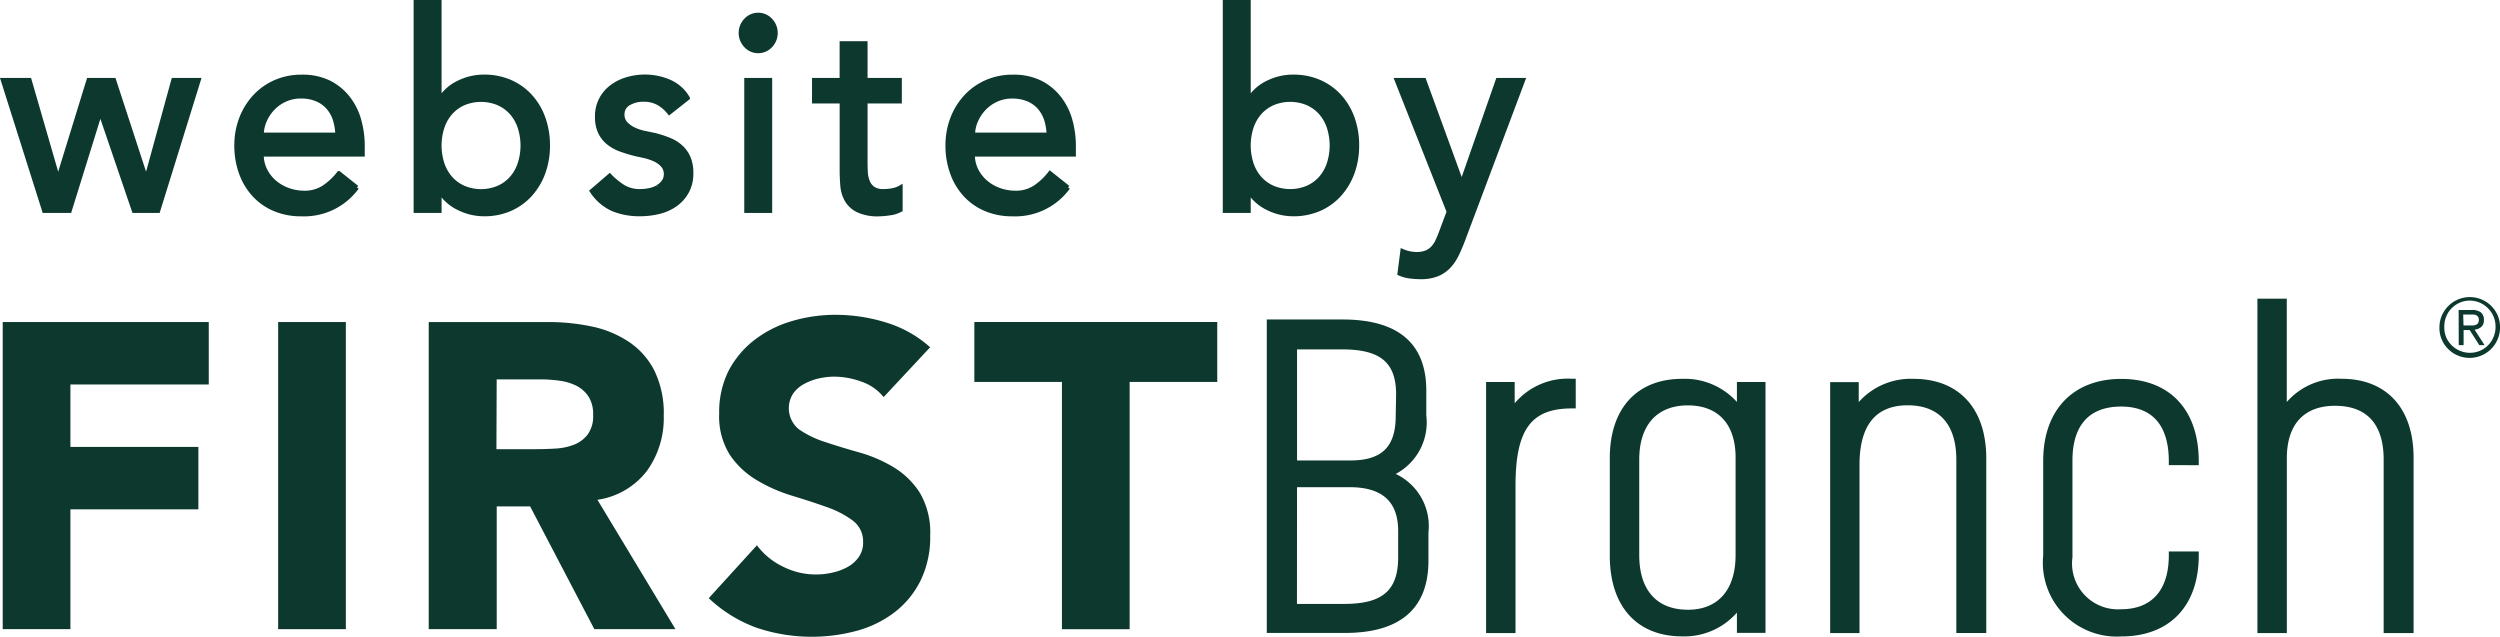 <svg xmlns="http://www.w3.org/2000/svg" width="125.221" height="31.895" viewBox="0 0 125.221 31.895">
  <g id="Group_269" data-name="Group 269" transform="translate(-1145.864 -3501.105)">
    <g id="FIRSTBranch_Logo" data-name="FIRSTBranch Logo" transform="translate(1146 3497.574)">
      <path id="Path_95" data-name="Path 95" d="M0,50.68H10.32v3.127H3.391v3.127H9.8v3.127H3.391v6H0Z" transform="translate(0 -31.018)" fill="#0c382e"/>
      <path id="Path_96" data-name="Path 96" d="M35.56,50.68h3.391V66.063H35.56Z" transform="translate(-21.764 -31.018)" fill="#0c382e"/>
      <path id="Path_97" data-name="Path 97" d="M55,50.68h5.971a10.528,10.528,0,0,1,2.227.229,5.3,5.3,0,0,1,1.847.776,3.8,3.8,0,0,1,1.261,1.435,4.857,4.857,0,0,1,.466,2.25,4.515,4.515,0,0,1-.846,2.77,3.815,3.815,0,0,1-2.475,1.443l3.907,6.479H63.295l-3.216-6.149H58.406v6.149H55Zm3.391,6.367h2q.458,0,.966-.031a3.023,3.023,0,0,0,.923-.194,1.6,1.6,0,0,0,.683-.512,1.551,1.551,0,0,0,.272-.978,1.62,1.62,0,0,0-.241-.935,1.6,1.6,0,0,0-.609-.532,2.709,2.709,0,0,0-.846-.248,6.918,6.918,0,0,0-.935-.066h-2.2Z" transform="translate(-33.662 -31.018)" fill="#0c382e"/>
      <path id="Path_98" data-name="Path 98" d="M99.916,53.87a2.413,2.413,0,0,0-1.117-.776,4.019,4.019,0,0,0-1.335-.248,3.525,3.525,0,0,0-.776.085,2.908,2.908,0,0,0-.737.272,1.607,1.607,0,0,0-.566.489,1.354,1.354,0,0,0,.3,1.8A4.927,4.927,0,0,0,97,56.124q.776.26,1.707.52a7.041,7.041,0,0,1,1.707.737,4.046,4.046,0,0,1,1.315,1.28,3.907,3.907,0,0,1,.52,2.149,4.953,4.953,0,0,1-.477,2.239,4.541,4.541,0,0,1-1.292,1.587,5.492,5.492,0,0,1-1.889.935,8.669,8.669,0,0,1-5.044-.151,6.958,6.958,0,0,1-2.39-1.478l2.413-2.65a3.515,3.515,0,0,0,1.315,1.075,3.666,3.666,0,0,0,2.479.291,2.715,2.715,0,0,0,.776-.295,1.637,1.637,0,0,0,.543-.5,1.244,1.244,0,0,0,.206-.718,1.3,1.3,0,0,0-.531-1.1,4.913,4.913,0,0,0-1.335-.683q-.8-.283-1.738-.566a7.8,7.8,0,0,1-1.738-.776,4.191,4.191,0,0,1-1.335-1.261,3.6,3.6,0,0,1-.532-2.064,4.62,4.62,0,0,1,.466-2.134,4.715,4.715,0,0,1,1.3-1.552,5.675,5.675,0,0,1,1.878-.947,7.706,7.706,0,0,1,2.2-.314,8.619,8.619,0,0,1,2.522.388,5.82,5.82,0,0,1,2.2,1.238Z" transform="translate(-55.793 -30.449)" fill="#0c382e"/>
      <path id="Path_99" data-name="Path 99" d="M129.828,53.679H125.44v-3h12.167v3h-4.388V66.063h-3.391Z" transform="translate(-76.773 -31.018)" fill="#0c382e"/>
      <path id="Path_100" data-name="Path 100" d="M169.65,58.086a2.918,2.918,0,0,0,1.532-2.933V53.912c0-2.363-1.408-3.562-4.19-3.562h-3.8v15.7H167.1c2.782,0,4.19-1.222,4.19-3.628V61.015A2.887,2.887,0,0,0,169.65,58.086Zm0-2.914c0,1.552-.683,2.239-2.281,2.239h-2.661V51.848h2.262c1.917,0,2.7.656,2.7,2.262Zm-4.943,3.577h2.63c1.637,0,2.436.718,2.436,2.2v1.3c0,1.668-.776,2.347-2.7,2.347h-2.37Z" transform="translate(-99.877 -30.816)" fill="#0c382e"/>
      <path id="Path_101" data-name="Path 101" d="M195.813,58a3.474,3.474,0,0,0-2.871,1.23V58.163H191.51V70.737h1.474V63.366c0-2.821.776-3.88,2.824-3.88H196V58Z" transform="translate(-117.21 -35.498)" fill="#0c382e"/>
      <path id="Path_102" data-name="Path 102" d="M213.847,58.159v1A3.515,3.515,0,0,0,211.108,58c-2.27,0-3.628,1.486-3.628,3.973v4.888c0,2.53,1.354,4.039,3.628,4.039a3.492,3.492,0,0,0,2.739-1.191v1.016h1.432V58.159Zm-2.456,11.406c-1.552,0-2.436-.974-2.436-2.739v-4.78c0-1.726.888-2.716,2.436-2.716s2.39.974,2.39,2.607v4.888C213.781,68.565,212.908,69.566,211.391,69.566Z" transform="translate(-126.984 -35.494)" fill="#0c382e"/>
      <path id="Path_103" data-name="Path 103" d="M240.1,58a3.492,3.492,0,0,0-2.739,1.164v-1H235.93V70.733H237.4V62.306c0-1.975.811-2.98,2.413-2.98s2.436.989,2.436,2.716v8.69h1.5V61.98C243.748,59.49,242.386,58,240.1,58Z" transform="translate(-144.396 -35.494)" fill="#0c382e"/>
      <path id="Path_104" data-name="Path 104" d="M271.23,62.342v-.194c0-2.584-1.455-4.128-3.88-4.128s-3.911,1.571-3.911,4.1v4.737a3.7,3.7,0,0,0,3.911,4.062c2.413,0,3.88-1.517,3.88-4.062v-.194h-1.5v.194c0,1.738-.85,2.7-2.39,2.7a2.3,2.3,0,0,1-2.436-2.607V62.105c0-1.765.842-2.7,2.436-2.7s2.39.974,2.39,2.739v.194Z" transform="translate(-161.234 -35.51)" fill="#0c382e"/>
      <path id="Path_105" data-name="Path 105" d="M295.3,51.672a3.41,3.41,0,0,0-2.739,1.164V47.66H291.09V64.409h1.474V55.656c0-1.7.857-2.63,2.413-2.63,2.014,0,2.436,1.455,2.436,2.673v8.71h1.5v-8.8C298.908,53.15,297.561,51.672,295.3,51.672Z" transform="translate(-178.156 -29.169)" fill="#0c382e"/>
      <path id="Path_115" data-name="Path 115" d="M314.59,48.991a1.483,1.483,0,0,1,.124-.605,1.523,1.523,0,0,1,2.46-.485,1.509,1.509,0,0,1,.33.477,1.452,1.452,0,0,1,.12.6,1.488,1.488,0,0,1-.12.605,1.522,1.522,0,0,1-2.464.5,1.509,1.509,0,0,1-.33-.477A1.455,1.455,0,0,1,314.59,48.991Zm.244,0a1.276,1.276,0,0,0,.1.508,1.261,1.261,0,0,0,.275.388,1.293,1.293,0,0,0,1.408.272,1.276,1.276,0,0,0,.683-.691,1.322,1.322,0,0,0,.1-.516,1.3,1.3,0,0,0-.1-.508,1.26,1.26,0,0,0-.275-.411,1.276,1.276,0,0,0-.908-.388,1.255,1.255,0,0,0-.5.1,1.31,1.31,0,0,0-.407.272,1.251,1.251,0,0,0-.275.411A1.332,1.332,0,0,0,314.834,48.991Zm.718-.877h.644a.747.747,0,0,1,.469.12.462.462,0,0,1,.151.388.422.422,0,0,1-.136.345.608.608,0,0,1-.33.132l.5.776h-.264l-.481-.753H315.8v.753h-.244Zm.244.776h.477a.483.483,0,0,0,.151-.035.237.237,0,0,0,.1-.085.289.289,0,0,0,.039-.163.269.269,0,0,0-.035-.144.224.224,0,0,0-.093-.085.387.387,0,0,0-.128-.035h-.528Z" transform="translate(-192.538 -29.057)" fill="#0c382e"/>
    </g>
    <g id="Group_256" data-name="Group 256" transform="translate(-422.061 3416.238)">
      <path id="Path_7359" data-name="Path 7359" d="M3.354,18.8l1.523-4.9H4.9l1.671,4.9H7.787l2.036-6.562H8.546L7.2,17.14H7.175l-1.6-4.9H4.3l-1.511,4.9H2.762l-1.417-4.9H0L2.076,18.8Z" transform="translate(1568.061 76.632)" fill="#0c382e" stroke="#0c382e" stroke-width="0.2"/>
      <path id="Path_7360" data-name="Path 7360" d="M34.626,17.269l-.905-.72a3.184,3.184,0,0,1-.759.713,1.735,1.735,0,0,1-.972.27,2.351,2.351,0,0,1-.8-.138,2.158,2.158,0,0,1-.679-.388,1.934,1.934,0,0,1-.473-.6,1.7,1.7,0,0,1-.18-.782h5.059v-.443a4.786,4.786,0,0,0-.167-1.253,3.206,3.206,0,0,0-.539-1.108,2.831,2.831,0,0,0-.952-.8,3.017,3.017,0,0,0-1.418-.3,3.21,3.21,0,0,0-1.3.263,3.094,3.094,0,0,0-1.032.727,3.4,3.4,0,0,0-.679,1.093,3.714,3.714,0,0,0-.246,1.364,4,4,0,0,0,.226,1.364,3.241,3.241,0,0,0,.646,1.094,2.936,2.936,0,0,0,1.025.727,3.354,3.354,0,0,0,1.351.263,3.283,3.283,0,0,0,2.8-1.343M30,13.954a2.082,2.082,0,0,1,.393-.616,1.969,1.969,0,0,1,.619-.45,1.863,1.863,0,0,1,.805-.173,2,2,0,0,1,.792.145,1.563,1.563,0,0,1,.566.4,1.7,1.7,0,0,1,.34.6,2.731,2.731,0,0,1,.126.761H29.861a1.749,1.749,0,0,1,.14-.671" transform="translate(1551.178 76.987)" fill="#0c382e" stroke="#0c382e" stroke-width="0.2"/>
      <path id="Path_7361" data-name="Path 7361" d="M55.277,10.369a2.936,2.936,0,0,0,1.011-.734,3.346,3.346,0,0,0,.646-1.093,3.941,3.941,0,0,0,.226-1.357,4,4,0,0,0-.226-1.363,3.254,3.254,0,0,0-.646-1.094A2.972,2.972,0,0,0,55.277,4a3.229,3.229,0,0,0-1.325-.263,2.84,2.84,0,0,0-1.278.3,2.211,2.211,0,0,0-.919.81H51.73V0h-1.2V10.466h1.2V9.525h.027a2.3,2.3,0,0,0,.952.817,2.844,2.844,0,0,0,1.244.291,3.234,3.234,0,0,0,1.325-.263M52.941,9.3a1.9,1.9,0,0,1-.652-.471,2.084,2.084,0,0,1-.413-.72,2.964,2.964,0,0,1,0-1.841,2.087,2.087,0,0,1,.413-.72,1.9,1.9,0,0,1,.652-.471,2.252,2.252,0,0,1,1.731,0,1.913,1.913,0,0,1,.652.471,2.1,2.1,0,0,1,.413.72,2.964,2.964,0,0,1,0,1.841,2.1,2.1,0,0,1-.413.72,1.9,1.9,0,0,1-.652.471,2.248,2.248,0,0,1-1.731,0" transform="translate(1538.213 84.967)" fill="#0c382e" stroke="#0c382e" stroke-width="0.2"/>
      <path id="Path_7362" data-name="Path 7362" d="M75.367,17.249a1.382,1.382,0,0,1-.413.152,2.235,2.235,0,0,1-.459.048,1.566,1.566,0,0,1-.878-.235,3.757,3.757,0,0,1-.652-.54l-.9.775a2.5,2.5,0,0,0,1.058.914,3.537,3.537,0,0,0,1.378.249,3.94,3.94,0,0,0,.925-.111,2.417,2.417,0,0,0,.819-.36,1.96,1.96,0,0,0,.586-.644,1.877,1.877,0,0,0,.226-.948,1.923,1.923,0,0,0-.14-.775,1.554,1.554,0,0,0-.386-.54,1.993,1.993,0,0,0-.586-.36,5.415,5.415,0,0,0-.725-.235l-.479-.1a2.4,2.4,0,0,1-.526-.166,1.416,1.416,0,0,1-.426-.291.636.636,0,0,1-.18-.471.6.6,0,0,1,.313-.547,1.41,1.41,0,0,1,.738-.187,1.467,1.467,0,0,1,.765.187,1.866,1.866,0,0,1,.526.464l.932-.734a1.965,1.965,0,0,0-.932-.831,3.1,3.1,0,0,0-1.225-.249,3.14,3.14,0,0,0-.872.124,2.428,2.428,0,0,0-.772.374,1.882,1.882,0,0,0-.546.63,1.842,1.842,0,0,0-.206.893,1.75,1.75,0,0,0,.16.789,1.517,1.517,0,0,0,.426.526,2.195,2.195,0,0,0,.612.332q.346.124.732.221.2.042.459.1a2.837,2.837,0,0,1,.492.166,1.213,1.213,0,0,1,.4.284.649.649,0,0,1,.166.457.617.617,0,0,1-.113.367.917.917,0,0,1-.293.263" transform="translate(1525.497 76.987)" fill="#0c382e" stroke="#0c382e" stroke-width="0.2"/>
      <path id="Path_7363" data-name="Path 7363" d="M91.18,3.823a.829.829,0,0,0,.619-.27.928.928,0,0,0,0-1.287.844.844,0,0,0-1.238,0,.928.928,0,0,0,0,1.287.83.83,0,0,0,.619.27" transform="translate(1514.722 83.608)" fill="#0c382e" stroke="#0c382e" stroke-width="0.2"/>
      <rect id="Rectangle_272" data-name="Rectangle 272" width="1.198" height="6.562" transform="translate(1605.304 88.871)" fill="#0c382e" stroke="#0c382e" stroke-width="0.2"/>
      <path id="Path_7364" data-name="Path 7364" d="M100.66,12.808q0,.4.033.8a1.724,1.724,0,0,0,.213.713,1.331,1.331,0,0,0,.559.519,2.332,2.332,0,0,0,1.072.2,4.013,4.013,0,0,0,.526-.048,1.522,1.522,0,0,0,.552-.173V13.68a1.232,1.232,0,0,1-.413.152,2.43,2.43,0,0,1-.439.041.882.882,0,0,1-.526-.131.781.781,0,0,1-.266-.346,1.485,1.485,0,0,1-.1-.485q-.013-.27-.013-.547V9.388h1.717V8.308h-1.717V6.467h-1.2V8.308H99.276v1.08h1.384Z" transform="translate(1509.422 80.563)" fill="#0c382e" stroke="#0c382e" stroke-width="0.2"/>
      <path id="Path_7365" data-name="Path 7365" d="M121.644,17.269l-.905-.72a3.184,3.184,0,0,1-.759.713,1.735,1.735,0,0,1-.972.27,2.351,2.351,0,0,1-.8-.138,2.158,2.158,0,0,1-.679-.388,1.934,1.934,0,0,1-.473-.6,1.7,1.7,0,0,1-.18-.782h5.059v-.443a4.785,4.785,0,0,0-.167-1.253,3.206,3.206,0,0,0-.539-1.108,2.831,2.831,0,0,0-.952-.8,3.017,3.017,0,0,0-1.417-.3,3.21,3.21,0,0,0-1.3.263,3.094,3.094,0,0,0-1.032.727,3.4,3.4,0,0,0-.679,1.093,3.715,3.715,0,0,0-.246,1.364,4,4,0,0,0,.226,1.364,3.241,3.241,0,0,0,.646,1.094,2.936,2.936,0,0,0,1.025.727,3.354,3.354,0,0,0,1.351.263,3.283,3.283,0,0,0,2.8-1.343m-4.625-3.316a2.082,2.082,0,0,1,.393-.616,1.969,1.969,0,0,1,.619-.45,1.863,1.863,0,0,1,.805-.173,2,2,0,0,1,.792.145,1.563,1.563,0,0,1,.566.4,1.7,1.7,0,0,1,.34.6,2.731,2.731,0,0,1,.126.761h-3.781a1.749,1.749,0,0,1,.14-.671" transform="translate(1499.779 76.987)" fill="#0c382e" stroke="#0c382e" stroke-width="0.2"/>
      <path id="Path_7366" data-name="Path 7366" d="M156.178,7.185a4.012,4.012,0,0,0-.226-1.364,3.237,3.237,0,0,0-.646-1.094A2.976,2.976,0,0,0,154.295,4a3.233,3.233,0,0,0-1.325-.263,2.836,2.836,0,0,0-1.278.3,2.211,2.211,0,0,0-.919.81h-.027V0h-1.2V10.466h1.2V9.525h.027a2.3,2.3,0,0,0,.952.817,2.847,2.847,0,0,0,1.244.291,3.233,3.233,0,0,0,1.325-.263,2.932,2.932,0,0,0,1.011-.734,3.325,3.325,0,0,0,.646-1.093,3.951,3.951,0,0,0,.226-1.357m-1.424.921a2.1,2.1,0,0,1-.413.72,1.909,1.909,0,0,1-.652.471,2.252,2.252,0,0,1-1.731,0,1.9,1.9,0,0,1-.652-.471,2.082,2.082,0,0,1-.413-.72,2.965,2.965,0,0,1,0-1.841,2.086,2.086,0,0,1,.413-.72,1.909,1.909,0,0,1,.652-.471,2.252,2.252,0,0,1,1.731,0,1.917,1.917,0,0,1,.652.471,2.1,2.1,0,0,1,.413.72,2.965,2.965,0,0,1,0,1.841" transform="translate(1479.726 84.967)" fill="#0c382e" stroke="#0c382e" stroke-width="0.2"/>
      <path id="Path_7367" data-name="Path 7367" d="M173.835,17.36h-.027l-1.868-5.122h-1.384l2.61,6.6-.388,1.038q-.093.249-.185.443a1.293,1.293,0,0,1-.231.339.928.928,0,0,1-.331.221,1.278,1.278,0,0,1-.469.076,1.81,1.81,0,0,1-.714-.152l-.146,1.135a1.875,1.875,0,0,0,.524.145,4.267,4.267,0,0,0,.537.035,2.192,2.192,0,0,0,.828-.138,1.653,1.653,0,0,0,.576-.388,2.347,2.347,0,0,0,.411-.6q.172-.353.332-.782l2.995-7.974h-1.278Z" transform="translate(1467.319 76.633)" fill="#0c382e" stroke="#0c382e" stroke-width="0.2"/>
    </g>
  </g>
</svg>
